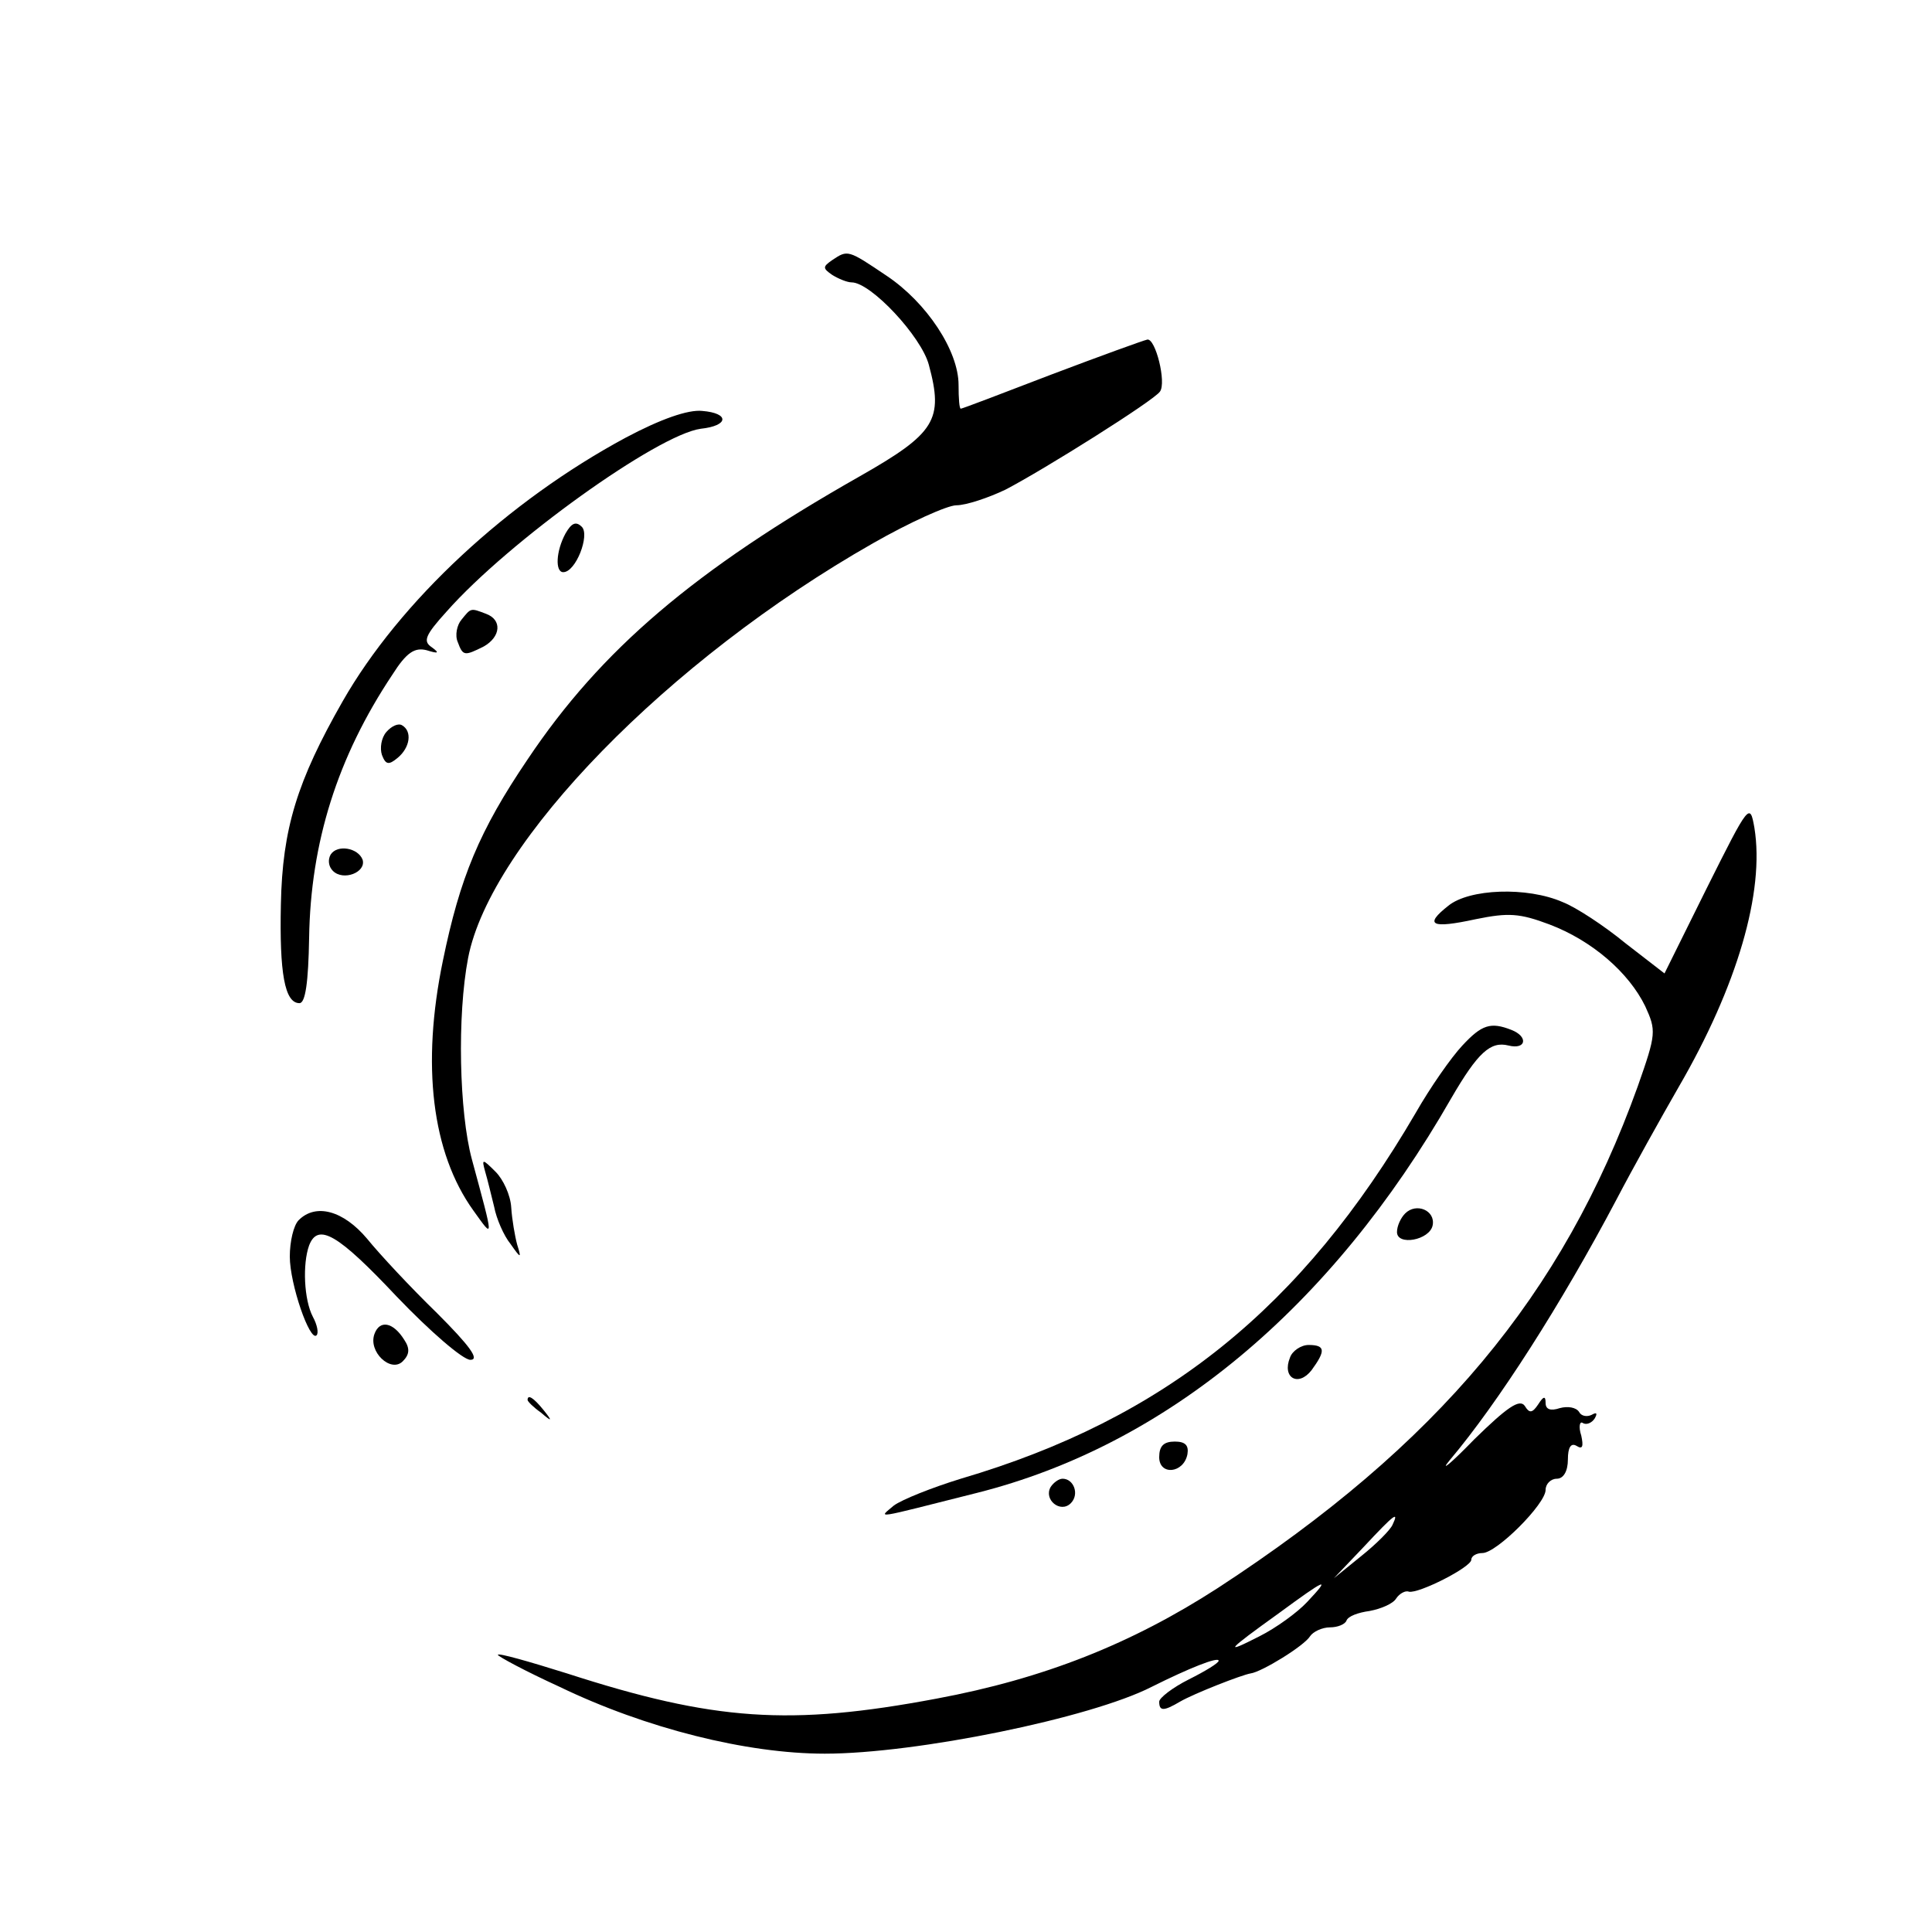 <svg version="1" xmlns="http://www.w3.org/2000/svg" width="346.667" height="346.667" viewBox="0 0 260 260"><path d="M112 35c-1.3.9-1.3 1.1 0 2 .8.5 2 1 2.6 1 2.6 0 9.4 7.3 10.4 11.1 2 7.4.9 9.2-9.3 15C93.5 76.7 80.9 87.4 71 102.2c-6.5 9.6-9.1 15.9-11.4 27.1-2.9 14-1.5 25.8 4.1 33.6 2.8 3.9 2.8 4.2-.2-6.9-1.7-6.3-2-19.3-.5-27.1 3-15.5 26.9-40.1 54.5-55.8 4.9-2.8 10-5.1 11.2-5.1 1.3 0 4.3-1 6.6-2.1 5.2-2.7 20-12 20.8-13.2.9-1.2-.6-7.2-1.7-7-.5.1-6.3 2.2-12.9 4.7-6.5 2.5-12 4.6-12.2 4.6-.2 0-.3-1.4-.3-3.2 0-4.6-4.3-11.1-9.7-14.7-5.2-3.5-5.2-3.5-7.3-2.1zM84.2 58.9c-15.8 8.5-30.4 22-38.1 35.5-6.1 10.7-8.1 17.1-8.3 27.3-.2 9.2.5 13.3 2.5 13.3.8 0 1.2-2.8 1.3-8.8.2-12.8 3.8-24.3 11.2-35.4 1.9-3 3-3.7 4.6-3.3 1.6.5 1.8.4.7-.4-1.2-.8-.9-1.6 2-4.8 8.4-9.5 28.4-23.8 34.2-24.6 3.8-.4 3.9-2.1.2-2.4-1.9-.2-5.6 1.1-10.3 3.6z"/><path d="M76.1 71.8c-1.3 2.4-1.4 5.2-.3 5.2 1.7 0 3.6-5 2.5-6.1-.8-.8-1.4-.5-2.2.9zM62.1 83.4c-.6.7-.9 2.1-.5 3 .7 1.9.9 1.9 3.5.6 2.3-1.3 2.5-3.6.3-4.4-2.1-.8-2-.8-3.3.8zM52 98.5c-.7.8-.9 2.2-.6 3.1.5 1.3.9 1.4 2.1.4 1.7-1.4 2-3.6.6-4.4-.5-.3-1.4.1-2.1.9zM229.7 119.5L224 131l-5.3-4.1c-2.8-2.3-6.6-4.8-8.4-5.5-4.8-2.1-12.6-1.8-15.4.5-3.3 2.6-2.3 3.1 3.7 1.8 4.4-.9 5.9-.8 9.9.7 5.8 2.2 10.7 6.5 12.9 11 1.5 3.3 1.5 3.7-1 10.8-10.1 28.1-26.9 48.2-56.5 67.5-11.6 7.5-23.4 12.2-37.9 14.9-19.7 3.7-29.9 3-49.7-3.4-5.1-1.6-9.3-2.8-9.3-2.5 0 .2 3.7 2.2 8.3 4.3 11.6 5.6 25.2 9 35.7 9 12.3 0 35.8-4.8 44-9 5-2.5 9-4.1 9-3.5 0 .3-1.8 1.4-4 2.5s-4 2.5-4 3c0 1.3.6 1.3 2.8 0 1.9-1.1 8.3-3.6 9.5-3.8 1.5-.2 7.2-3.7 8-5 .4-.6 1.6-1.2 2.7-1.2 1 0 2-.4 2.2-.9.2-.6 1.6-1.1 3.1-1.3 1.6-.3 3.2-1 3.6-1.7.4-.6 1.2-1.1 1.7-.9 1.3.3 8.4-3.3 8.4-4.3 0-.5.7-.9 1.5-.9 1.9 0 8.5-6.6 8.5-8.5 0-.8.7-1.5 1.5-1.5.9 0 1.5-1 1.5-2.6s.4-2.3 1.2-1.8c.8.5.9 0 .6-1.4-.4-1.2-.2-2 .2-1.7.5.3 1.2 0 1.6-.6.4-.7.3-.9-.4-.5-.6.3-1.4.2-1.7-.4-.4-.6-1.5-.8-2.6-.5-1.2.4-1.9.2-1.9-.7 0-1-.3-.9-1 .2-.8 1.2-1.2 1.2-1.8.2-.7-1-2.4.2-6.8 4.5-3.2 3.3-4.7 4.5-3.3 2.8 6.5-7.7 15-21 22.4-35 2.3-4.4 6.1-11.2 8.4-15.2 7.9-13.6 11.6-26.3 10.2-34.9-.6-3.4-.7-3.3-6.4 8.1zm-42.3 85.7c-.3.7-2.2 2.6-4.2 4.2l-3.7 3 4-4.2c4.2-4.5 4.8-4.9 3.9-3zm-11.5 10.4c-1.3 1.4-4.2 3.5-6.4 4.6-4.9 2.5-4.5 2 2.6-3.1 6.4-4.7 7.1-5 3.8-1.5zM44.5 115c-.4.7-.3 1.6.3 2.2 1.4 1.4 4.5.2 4-1.5-.6-1.6-3.4-2.1-4.3-.7z"/><path d="M196.8 140.7c-1.5 1.6-4.3 5.6-6.3 9.1-15.3 26.2-33.7 41.1-61.2 49.2-3.9 1.2-7.9 2.8-9 3.6-2.1 1.8-3.1 1.9 11.2-1.7 25.4-6.4 47.6-24.8 63.8-53.1 3.6-6.2 5.3-7.7 7.7-7.1 2.4.6 2.7-1.2.4-2.1-2.8-1.1-4-.7-6.6 2.1zM65.3 157.7c.3 1 .8 3.1 1.2 4.7.3 1.6 1.3 3.9 2.2 5 1.4 2 1.5 2 .9.1-.3-1.1-.7-3.4-.8-5-.1-1.7-1.1-3.8-2.1-4.8-1.8-1.8-1.9-1.8-1.4 0zM189.1 163.3c-.6.6-1.1 1.7-1.1 2.5 0 1.9 4.4 1.1 4.8-.9.4-2-2.2-3.1-3.7-1.6zM40.2 164.2c-.7.7-1.2 2.9-1.2 4.9 0 3.7 2.7 11.5 3.6 10.6.3-.3.1-1.4-.5-2.5-1.2-2.3-1.4-7.1-.5-9.6 1.2-3.1 3.9-1.5 11.8 6.9 4.5 4.7 8.9 8.5 9.9 8.5 1.3 0-.1-1.9-4.5-6.3-3.5-3.4-7.7-7.9-9.4-10-3.2-3.8-6.9-4.8-9.2-2.5z"/><path d="M50.4 179.5c-.9 2.4 2.2 5.3 3.8 3.7.9-.9 1-1.7.2-2.9-1.5-2.4-3.3-2.7-4-.8zM173.6 182.7c-1.1 2.7 1.1 4 2.9 1.7 1.9-2.6 1.9-3.4-.4-3.4-1 0-2.2.8-2.5 1.7zM71 188.4c0 .2.8 1 1.8 1.7 1.5 1.3 1.6 1.2.3-.4s-2.1-2.1-2.1-1.3zM156 196.1c0 2.5 3.3 2.2 3.8-.4.2-1.2-.3-1.7-1.7-1.7-1.5 0-2.1.6-2.1 2.1zM141.4 200.1c-1 1.7 1.3 3.6 2.7 2.2 1.2-1.2.4-3.3-1.1-3.3-.5 0-1.2.5-1.6 1.1z"/></svg>